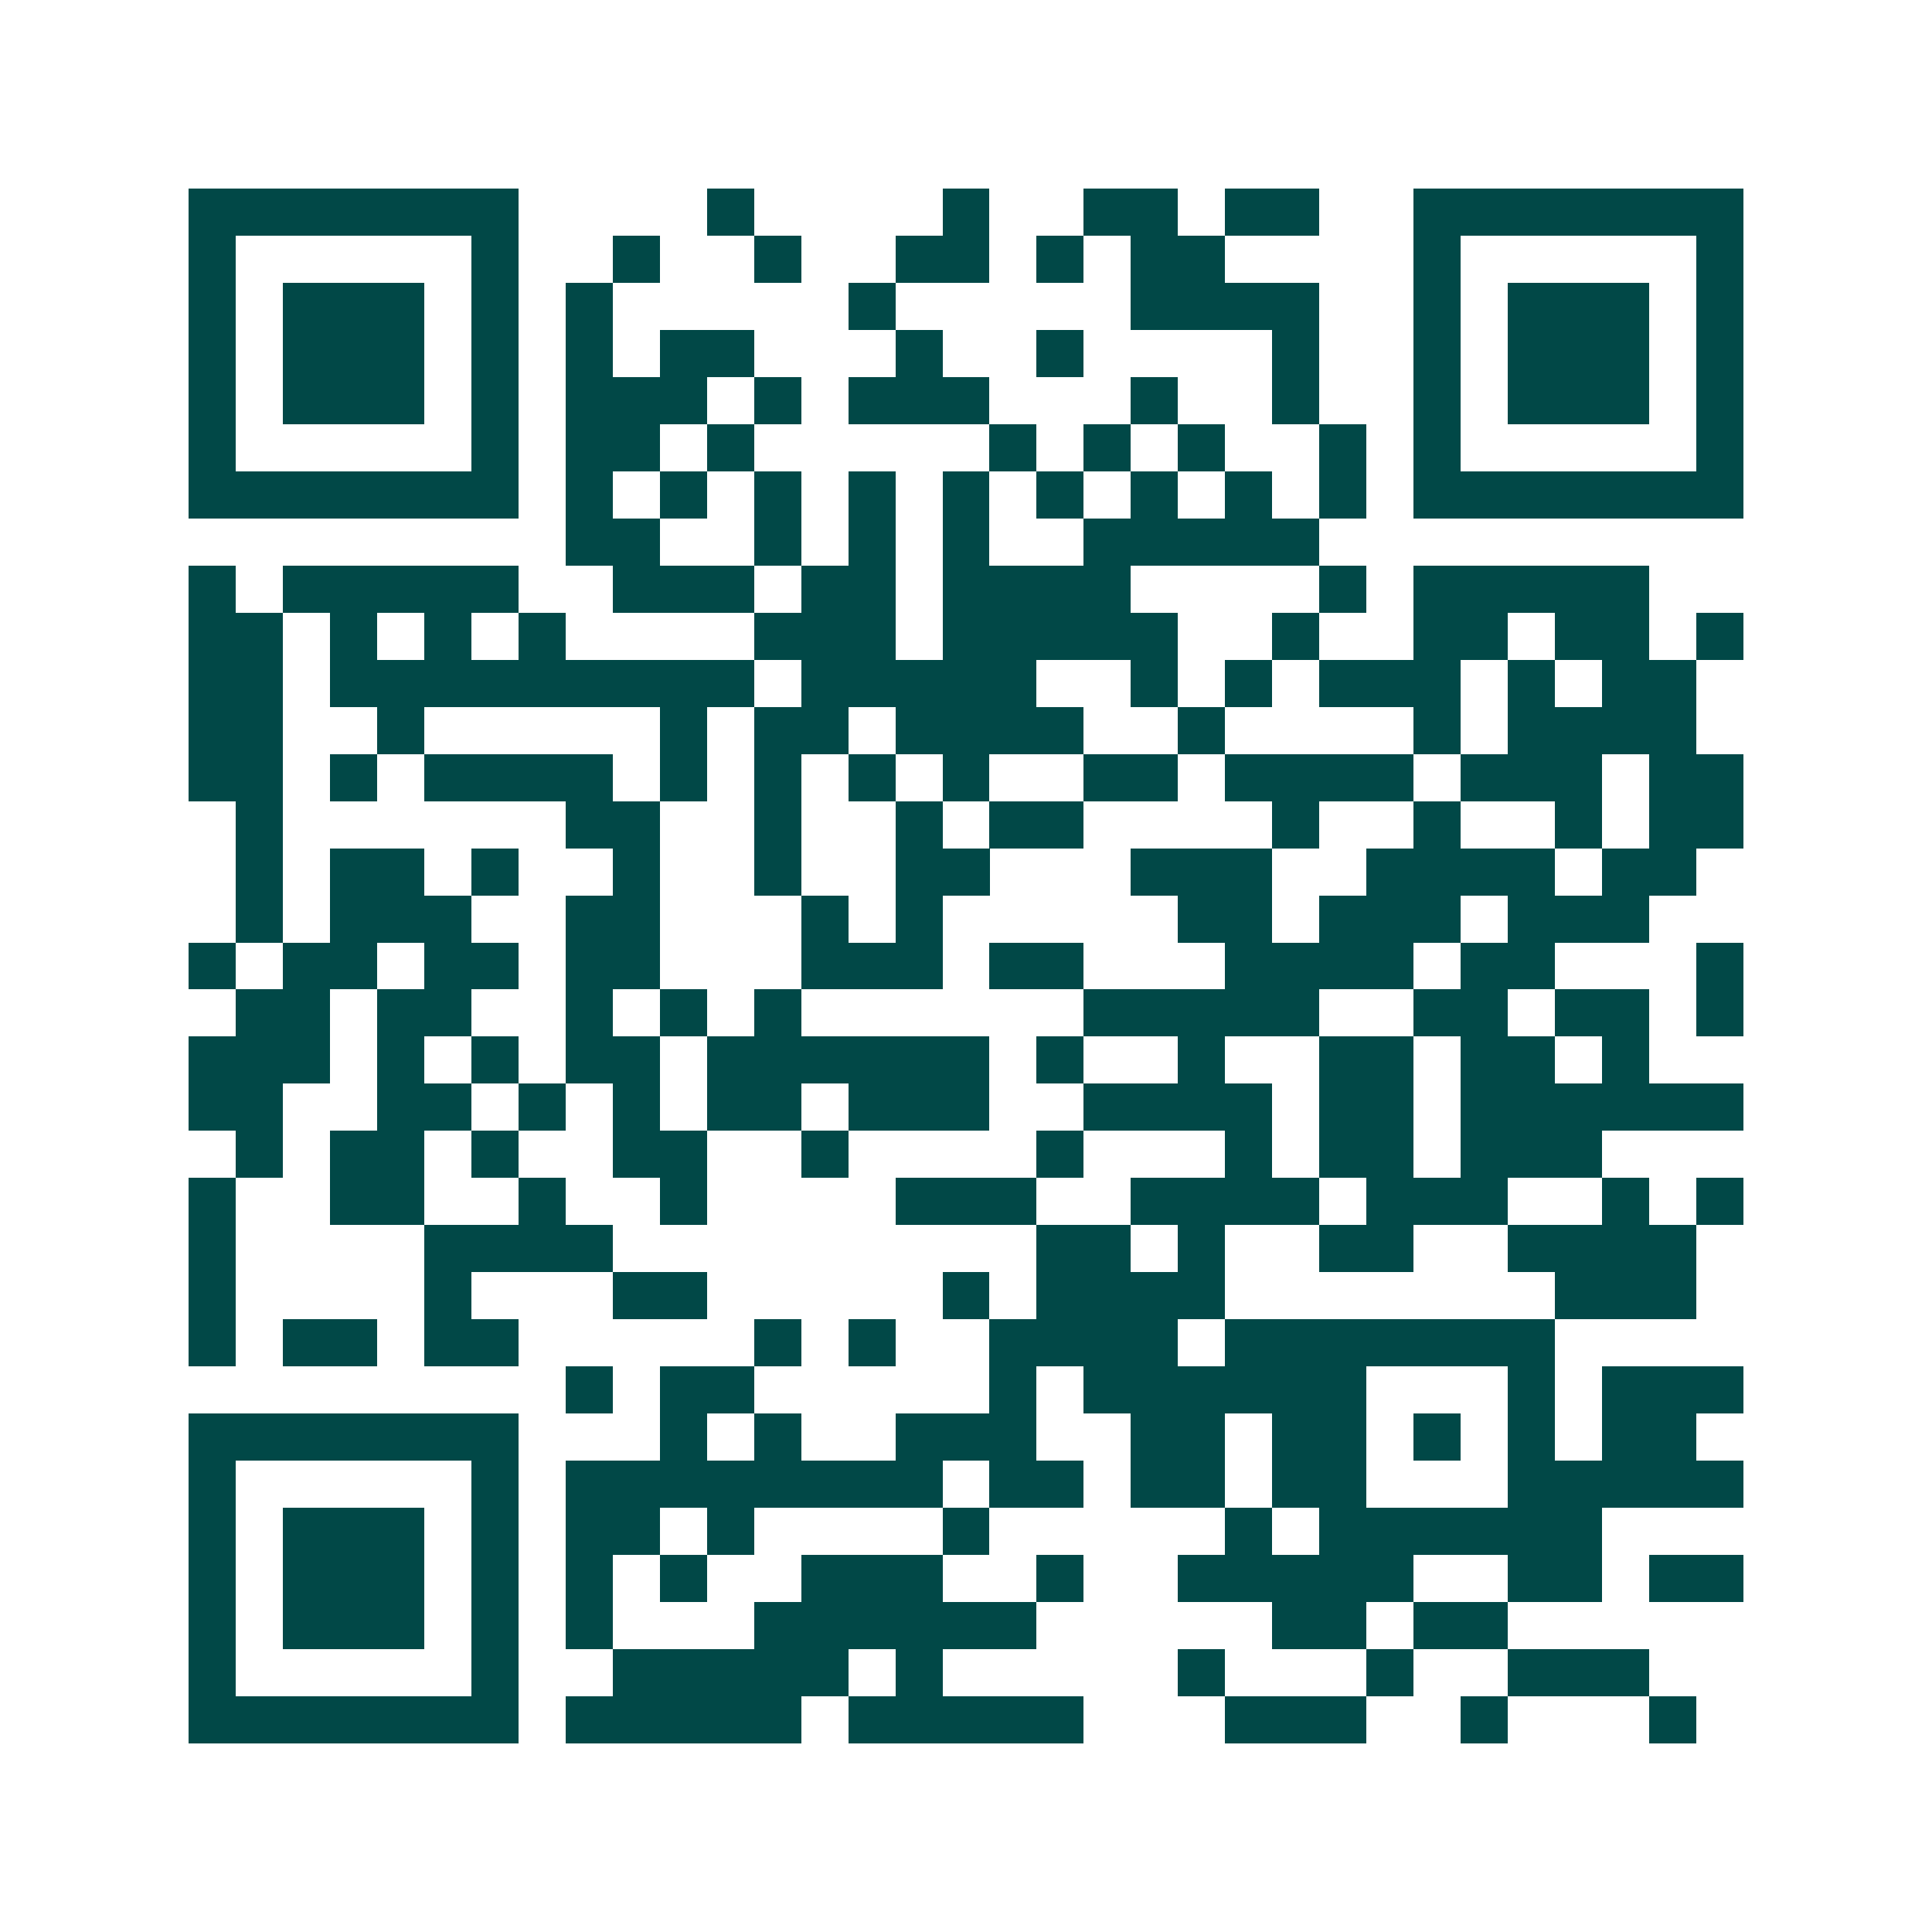 <svg xmlns="http://www.w3.org/2000/svg" width="200" height="200" viewBox="0 0 41 41" shape-rendering="crispEdges"><path fill="#ffffff" d="M0 0h41v41H0z"/><path stroke="#014847" d="M4 4.5h7m4 0h1m4 0h1m2 0h2m1 0h2m2 0h7M4 5.5h1m5 0h1m2 0h1m2 0h1m2 0h2m1 0h1m1 0h2m4 0h1m5 0h1M4 6.5h1m1 0h3m1 0h1m1 0h1m5 0h1m5 0h4m2 0h1m1 0h3m1 0h1M4 7.5h1m1 0h3m1 0h1m1 0h1m1 0h2m3 0h1m2 0h1m4 0h1m2 0h1m1 0h3m1 0h1M4 8.5h1m1 0h3m1 0h1m1 0h3m1 0h1m1 0h3m3 0h1m2 0h1m2 0h1m1 0h3m1 0h1M4 9.5h1m5 0h1m1 0h2m1 0h1m5 0h1m1 0h1m1 0h1m2 0h1m1 0h1m5 0h1M4 10.5h7m1 0h1m1 0h1m1 0h1m1 0h1m1 0h1m1 0h1m1 0h1m1 0h1m1 0h1m1 0h7M12 11.5h2m2 0h1m1 0h1m1 0h1m2 0h5M4 12.5h1m1 0h5m2 0h3m1 0h2m1 0h4m4 0h1m1 0h5M4 13.5h2m1 0h1m1 0h1m1 0h1m4 0h3m1 0h5m2 0h1m2 0h2m1 0h2m1 0h1M4 14.5h2m1 0h9m1 0h5m2 0h1m1 0h1m1 0h3m1 0h1m1 0h2M4 15.5h2m2 0h1m5 0h1m1 0h2m1 0h4m2 0h1m4 0h1m1 0h4M4 16.5h2m1 0h1m1 0h4m1 0h1m1 0h1m1 0h1m1 0h1m2 0h2m1 0h4m1 0h3m1 0h2M5 17.5h1m6 0h2m2 0h1m2 0h1m1 0h2m4 0h1m2 0h1m2 0h1m1 0h2M5 18.5h1m1 0h2m1 0h1m2 0h1m2 0h1m2 0h2m3 0h3m2 0h4m1 0h2M5 19.5h1m1 0h3m2 0h2m3 0h1m1 0h1m5 0h2m1 0h3m1 0h3M4 20.5h1m1 0h2m1 0h2m1 0h2m3 0h3m1 0h2m3 0h4m1 0h2m3 0h1M5 21.5h2m1 0h2m2 0h1m1 0h1m1 0h1m6 0h5m2 0h2m1 0h2m1 0h1M4 22.5h3m1 0h1m1 0h1m1 0h2m1 0h6m1 0h1m2 0h1m2 0h2m1 0h2m1 0h1M4 23.5h2m2 0h2m1 0h1m1 0h1m1 0h2m1 0h3m2 0h4m1 0h2m1 0h6M5 24.5h1m1 0h2m1 0h1m2 0h2m2 0h1m4 0h1m3 0h1m1 0h2m1 0h3M4 25.5h1m2 0h2m2 0h1m2 0h1m4 0h3m2 0h4m1 0h3m2 0h1m1 0h1M4 26.5h1m4 0h4m9 0h2m1 0h1m2 0h2m2 0h4M4 27.5h1m4 0h1m3 0h2m5 0h1m1 0h4m7 0h3M4 28.5h1m1 0h2m1 0h2m5 0h1m1 0h1m2 0h4m1 0h7M12 29.5h1m1 0h2m5 0h1m1 0h6m3 0h1m1 0h3M4 30.5h7m3 0h1m1 0h1m2 0h3m2 0h2m1 0h2m1 0h1m1 0h1m1 0h2M4 31.5h1m5 0h1m1 0h8m1 0h2m1 0h2m1 0h2m3 0h5M4 32.5h1m1 0h3m1 0h1m1 0h2m1 0h1m4 0h1m5 0h1m1 0h6M4 33.5h1m1 0h3m1 0h1m1 0h1m1 0h1m2 0h3m2 0h1m2 0h5m2 0h2m1 0h2M4 34.5h1m1 0h3m1 0h1m1 0h1m3 0h6m5 0h2m1 0h2M4 35.5h1m5 0h1m2 0h5m1 0h1m5 0h1m3 0h1m2 0h3M4 36.5h7m1 0h5m1 0h5m3 0h3m2 0h1m3 0h1"/></svg>
